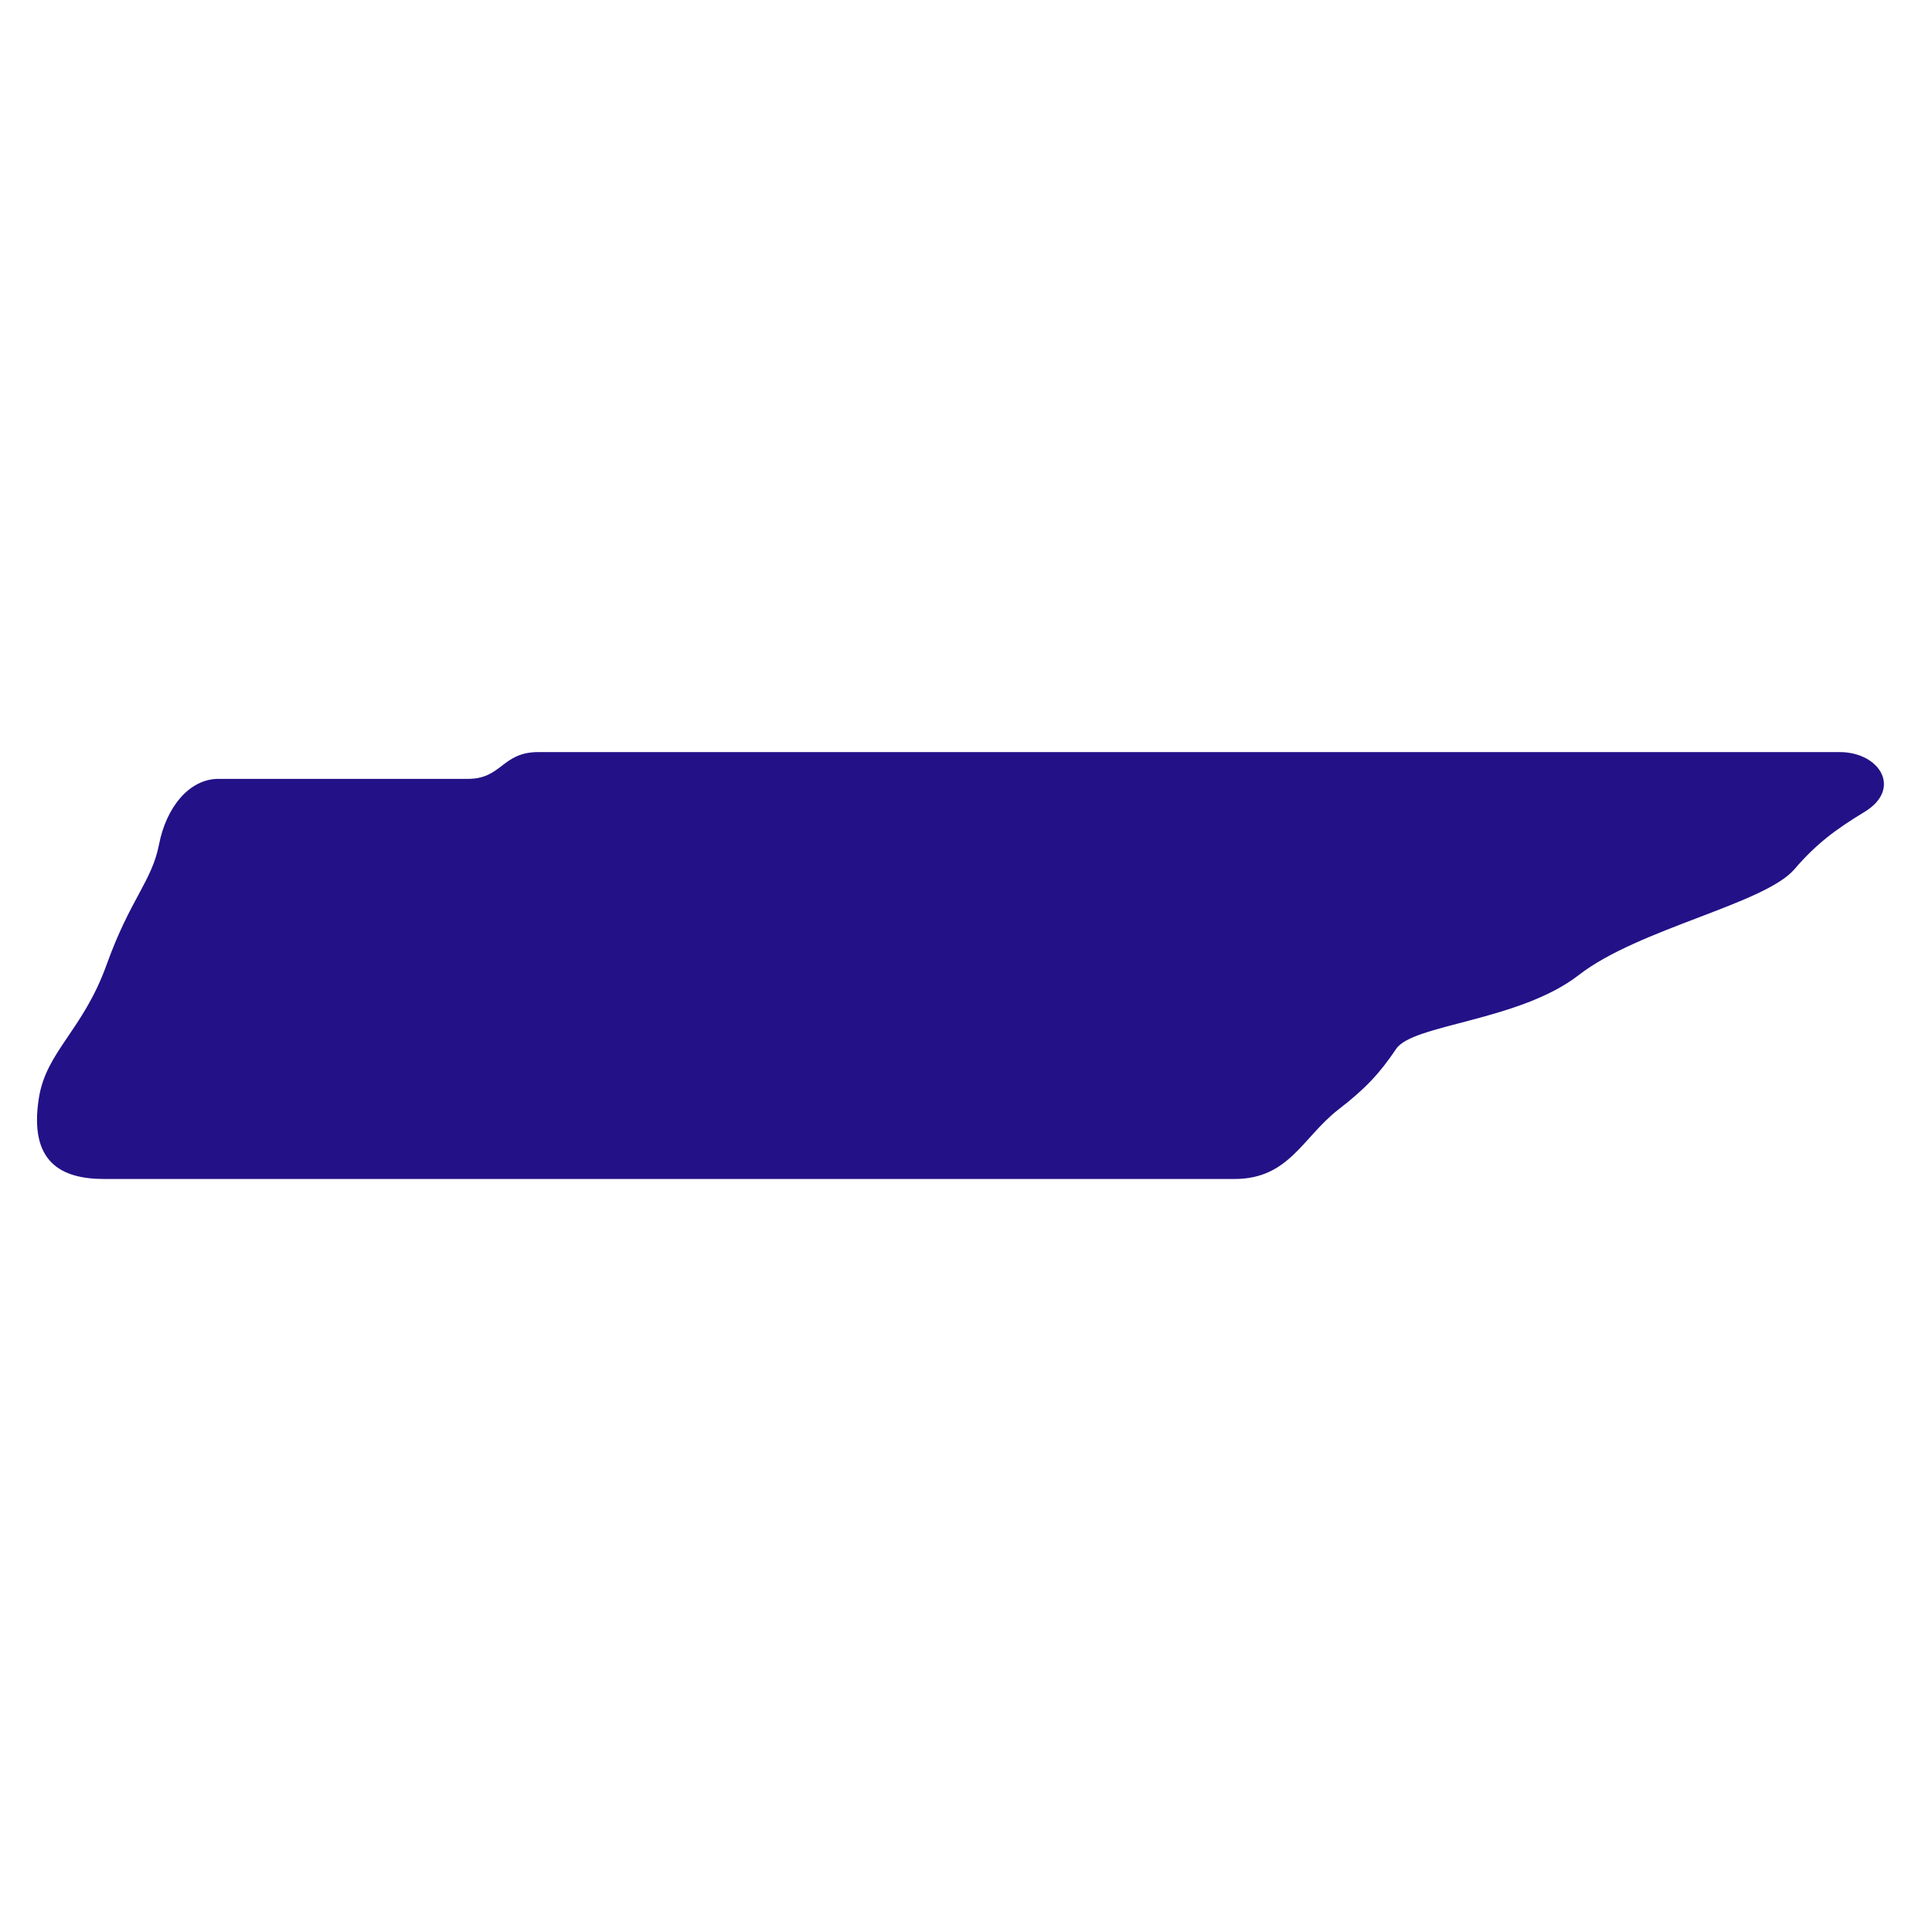 <svg xmlns="http://www.w3.org/2000/svg" xmlns:xlink="http://www.w3.org/1999/xlink" width="500" viewBox="0 0 375 375" height="500" preserveAspectRatio="xMidYMid meet"><defs><clipPath id="8303dbe6d7"><path d="M 7 146.016 L 366 146.016 L 366 229 L 7 229 Z M 7 146.016 " clip-rule="nonzero"></path></clipPath></defs><g clip-path="url(#8303dbe6d7)"><path fill="#231187" d="M 20.195 228.84 L 239.617 228.84 C 250.211 228.84 252.816 220.766 259.812 215.332 C 264.91 211.414 267.801 208.355 270.992 203.59 C 274.16 198.797 294.902 198.219 306.457 189.242 C 318.008 180.262 342.531 175.457 348.305 168.711 C 352.602 163.691 356.453 160.902 361.879 157.605 C 369.277 153.121 364.863 145.98 357.066 145.98 L 104.484 145.98 C 97.422 145.98 97.438 151.176 90.848 151.176 L 42.418 151.176 C 36.688 151.176 32.25 156.758 30.863 163.926 C 29.453 171.113 25.273 174.488 20.691 187.246 C 16.109 200 8.973 204.055 7.543 213.141 C 5.57 225.672 11.98 228.84 20.195 228.84 Z M 20.195 228.84 " fill-opacity="1" fill-rule="nonzero"></path></g></svg>